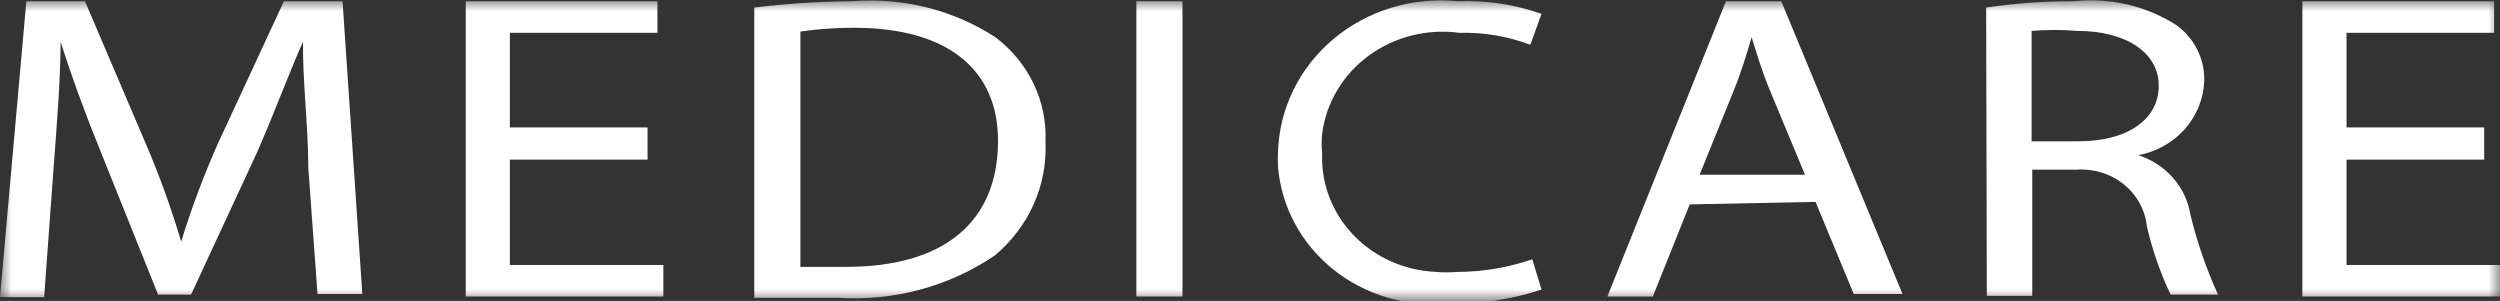 <?xml version="1.0" encoding="UTF-8"?> <svg xmlns="http://www.w3.org/2000/svg" width="108" height="13" viewBox="0 0 108 13" fill="none"><rect x="0" y="0" width="108" height="13" fill="#333333" stroke="none"/><g clip-path="url(#clip0_89_17)"><mask id="mask0_89_17" style="mask-type:luminance" maskUnits="userSpaceOnUse" x="0" y="0" width="108" height="13"><path d="M108 0H0V13H108V0Z" fill="white"></path></mask><g mask="url(#mask0_89_17)"><path d="M13.319 7.249C13.319 5.505 13.062 3.379 13.091 1.799C12.436 3.27 11.867 4.851 11.099 6.595L8.253 12.727H6.83L4.411 6.704C3.671 4.887 3.074 3.252 2.618 1.799C2.618 3.379 2.447 5.505 2.305 7.386L1.907 12.836H0L1.138 0.054H3.671L6.289 6.187C6.886 7.574 7.399 8.994 7.826 10.438C8.272 8.993 8.804 7.573 9.42 6.187L12.266 0.054H14.798L15.652 12.7H13.717L13.319 7.249Z" fill="white"></path><path d="M27.974 6.895H22.026V11.447H28.657V12.809H20.12V0.054H28.401V1.417H22.026V5.505H27.974V6.895Z" fill="white"></path><path d="M32.585 0.327C33.982 0.155 35.389 0.064 36.797 0.055C38.99 -0.122 41.18 0.426 43.001 1.608C43.711 2.144 44.277 2.833 44.653 3.62C45.029 4.407 45.204 5.268 45.164 6.132C45.208 7.055 45.034 7.976 44.655 8.825C44.275 9.675 43.7 10.431 42.973 11.038C40.994 12.38 38.591 13.025 36.171 12.864H32.585V0.327ZM34.578 11.528C35.232 11.528 35.915 11.528 36.57 11.528C40.81 11.528 43.115 9.566 43.115 6.078C43.115 3.107 41.066 1.199 36.883 1.199C36.111 1.199 35.341 1.254 34.578 1.363V11.528Z" fill="white"></path><path d="M51.083 0.054V12.809H49.091V0.054H51.083Z" fill="white"></path><path d="M66.593 12.509C65.295 12.941 63.926 13.145 62.552 13.109C61.663 13.191 60.765 13.103 59.912 12.849C59.059 12.595 58.267 12.18 57.584 11.629C56.9 11.079 56.338 10.403 55.93 9.641C55.523 8.88 55.278 8.048 55.21 7.195C55.196 6.995 55.196 6.795 55.21 6.595C55.232 5.665 55.456 4.748 55.866 3.905C56.277 3.061 56.866 2.308 57.596 1.693C58.326 1.078 59.182 0.615 60.108 0.333C61.035 0.051 62.012 -0.044 62.979 0.055C64.21 0.005 65.438 0.191 66.593 0.6L66.109 1.935C65.132 1.565 64.087 1.389 63.036 1.417C62.347 1.326 61.647 1.366 60.975 1.536C60.303 1.707 59.673 2.003 59.122 2.409C58.571 2.815 58.11 3.322 57.766 3.901C57.421 4.479 57.201 5.117 57.117 5.778C57.087 6.059 57.087 6.342 57.117 6.623C57.063 7.927 57.55 9.198 58.473 10.159C59.396 11.119 60.678 11.69 62.04 11.746C62.343 11.774 62.648 11.774 62.951 11.746C64.057 11.745 65.154 11.56 66.195 11.201L66.593 12.509Z" fill="white"></path><path d="M72.996 8.83L71.402 12.809H69.439L74.561 0.054H76.952L82.188 12.7H80.082L78.431 8.721L72.996 8.83ZM77.976 7.549L76.468 3.925C76.126 3.107 75.899 2.344 75.671 1.608C75.443 2.371 75.216 3.134 74.903 3.897L73.423 7.549H77.976Z" fill="white"></path><path d="M85.802 0.327C87.055 0.142 88.32 0.05 89.587 0.055C91.148 -0.115 92.721 0.252 94.026 1.09C94.41 1.371 94.718 1.734 94.926 2.151C95.134 2.568 95.236 3.027 95.222 3.488C95.198 4.254 94.904 4.989 94.387 5.573C93.869 6.158 93.161 6.556 92.376 6.704C92.96 6.893 93.479 7.231 93.875 7.683C94.272 8.135 94.531 8.683 94.624 9.266C94.911 10.453 95.311 11.611 95.819 12.727H93.77C93.324 11.783 92.981 10.796 92.746 9.784C92.674 9.07 92.311 8.412 91.735 7.953C91.16 7.494 90.419 7.271 89.672 7.331H87.794V12.782H85.831L85.802 0.327ZM87.765 6.105H89.786C91.921 6.105 93.258 5.151 93.258 3.707C93.258 2.262 91.835 1.335 89.729 1.335C89.076 1.281 88.419 1.281 87.765 1.335V6.105Z" fill="white"></path><path d="M107.317 6.895H101.37V11.447H108.001V12.809H99.463V0.054H107.745V1.417H101.37V5.505H107.317V6.895Z" fill="white"></path></g></g><defs><clipPath id="clip0_89_17"><rect width="108" height="13" fill="white"></rect></clipPath></defs></svg> 